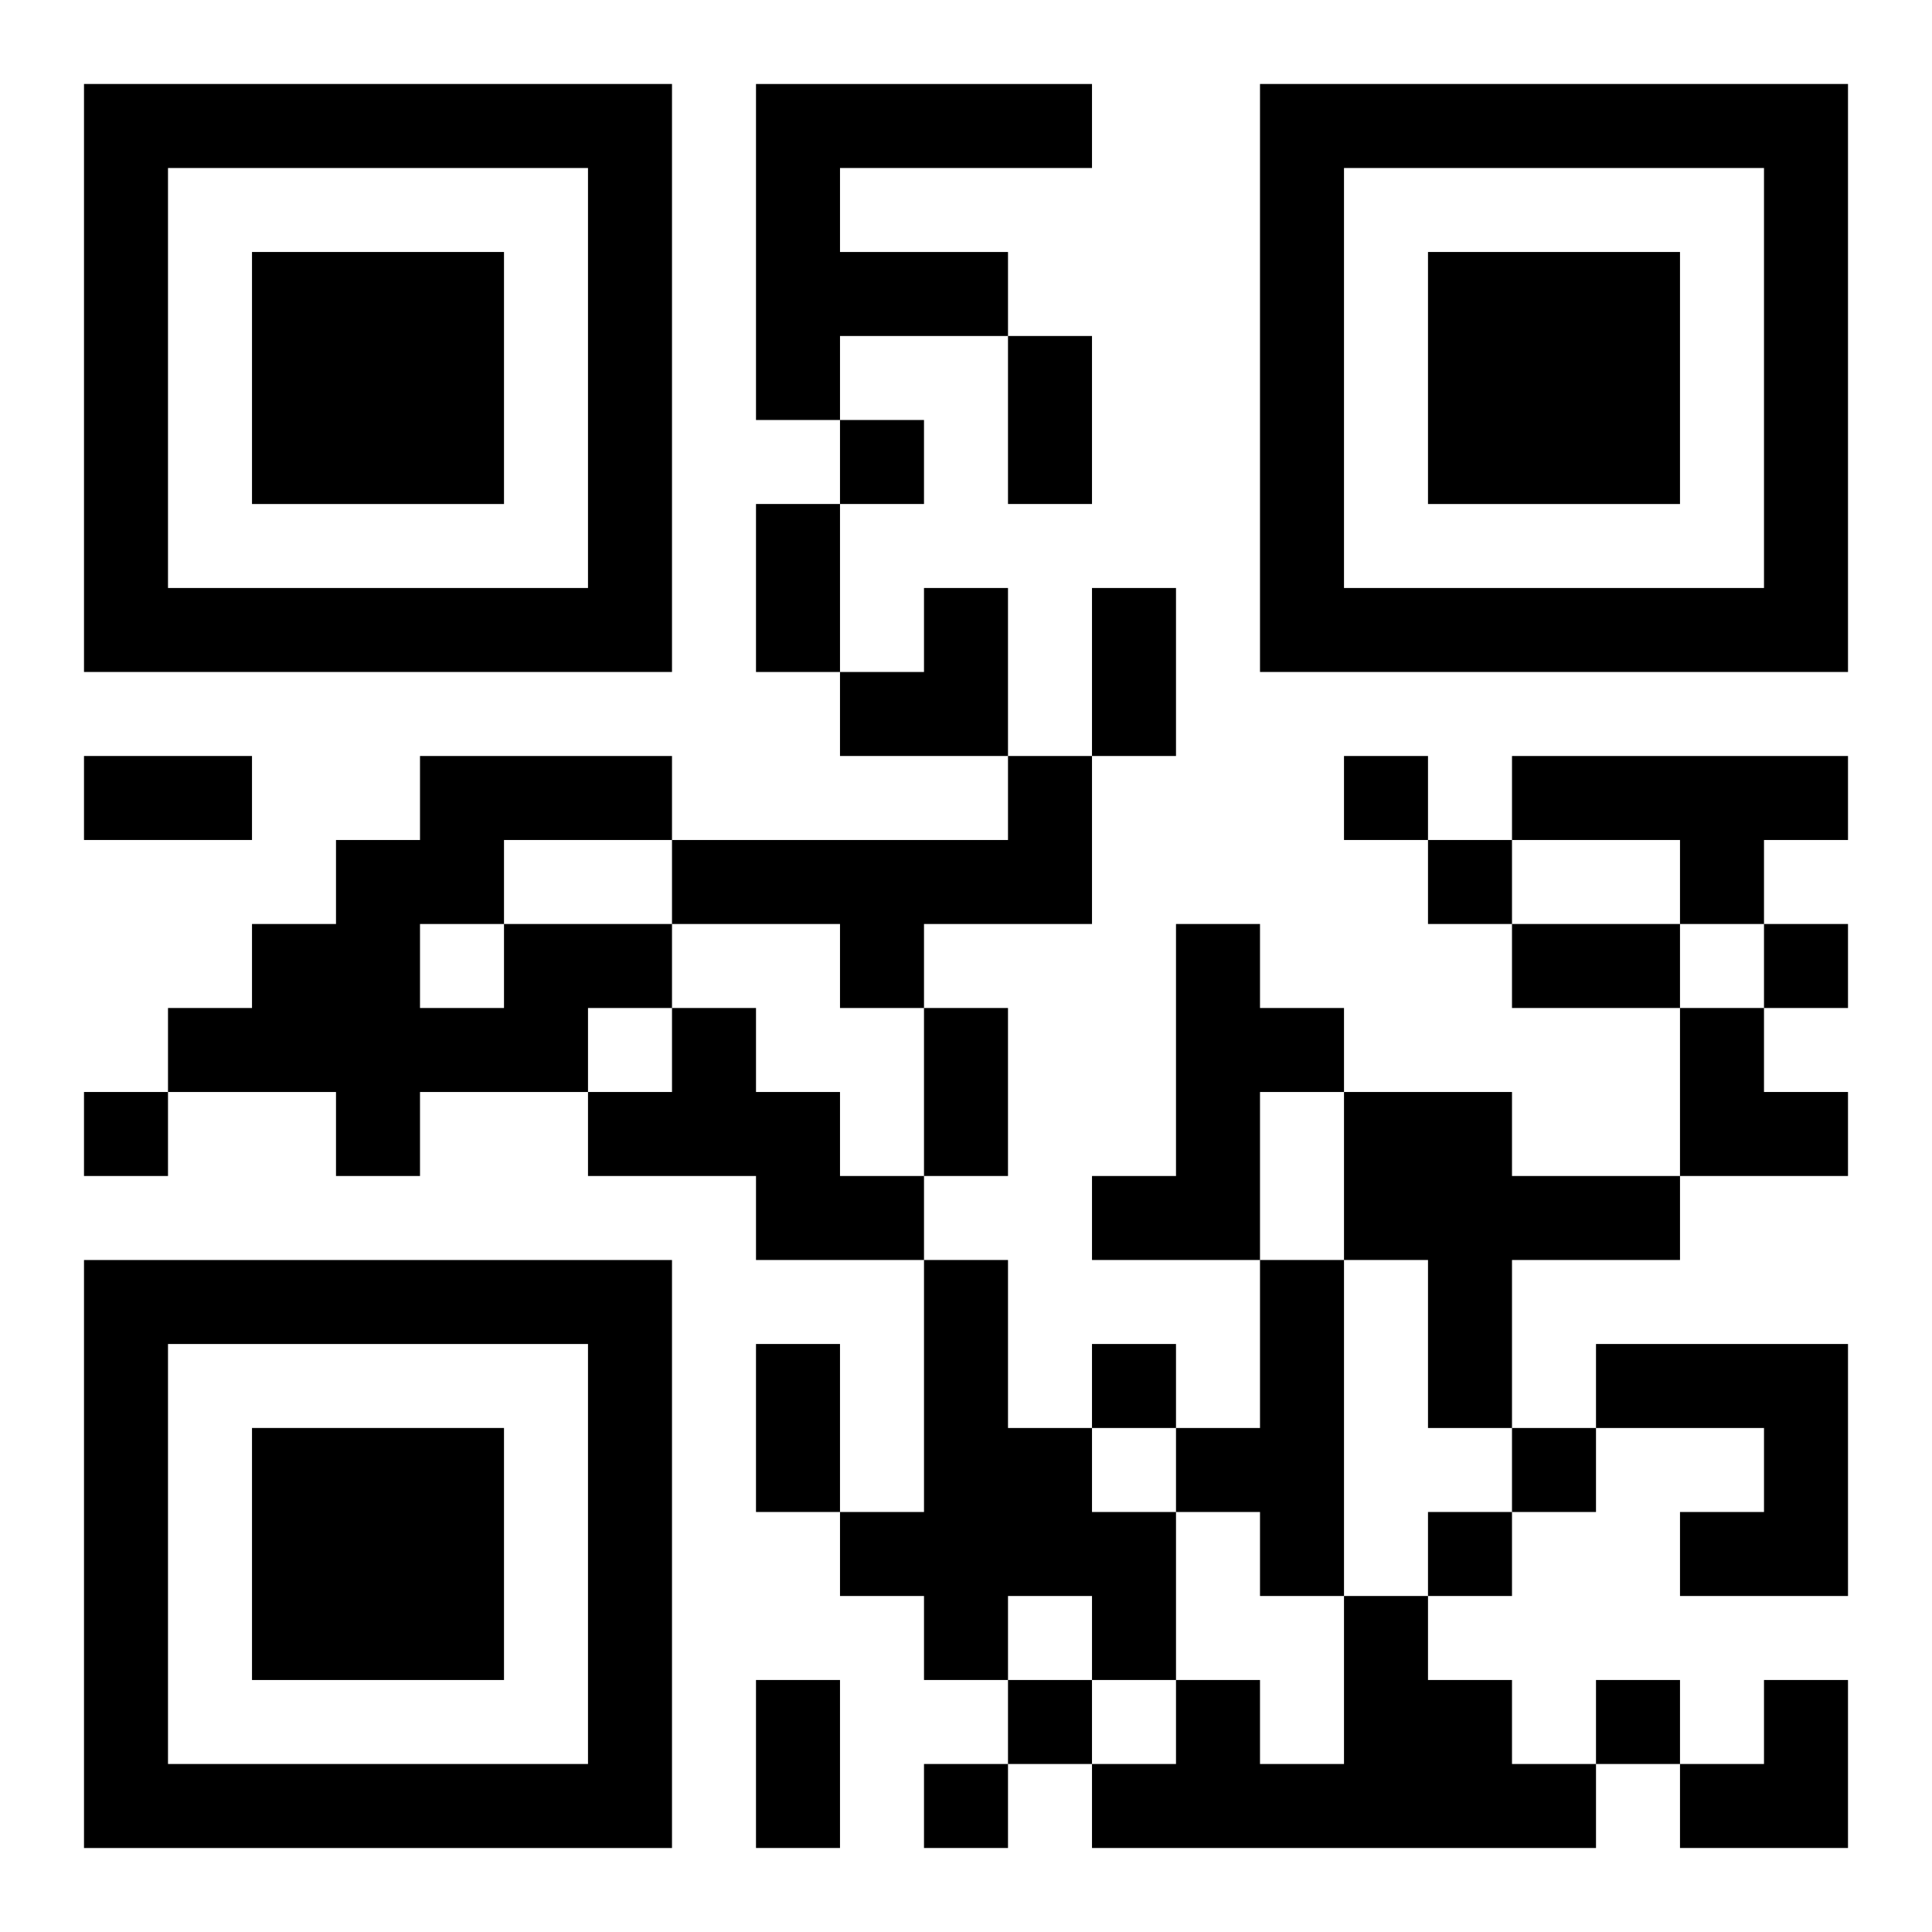 <?xml version="1.0" encoding="UTF-8"?>
<svg width="250" height="250" baseProfile="full" version="1.1" viewBox="-1 -1 23 23" xmlns="http://www.w3.org/2000/svg" xmlns:xlink="http://www.w3.org/1999/xlink"><symbol id="a"><path d="m0 7v7h7v-7h-7zm1 1h5v5h-5v-5zm1 1v3h3v-3h-3z"/></symbol><use y="-7" xlink:href="#a"/><use y="7" xlink:href="#a"/><use x="14" y="-7" xlink:href="#a"/><path d="m8 0h4v1h-3v1h2v1h-2v1h-1v-4m3 8h1v2h-2v1h-1v-1h-2v-1h4v-1m6 0h4v1h-1v1h-1v-1h-2v-1m-12 2h2v1h-1v1h-2v1h-1v-1h-2v-1h1v-1h1v-1h1v-1h3v1h-2v1m-1 0v1h1v-1h-1m9 0h1v1h1v1h-1v2h-2v-1h1v-3m-6 1h1v1h1v1h1v1h-2v-1h-2v-1h1v-1m8 1h2v1h2v1h-2v2h-1v-2h-1v-2m-5 2h1v2h1v1h1v2h-1v-1h-1v1h-1v-1h-1v-1h1v-3m4 0h1v4h-1v-1h-1v-1h1v-2m4 1h3v3h-2v-1h1v-1h-2v-1m-3 3h1v1h1v1h1v1h-6v-1h1v-1h1v1h1v-2m-6-14v1h1v-1h-1m6 4v1h1v-1h-1m1 1v1h1v-1h-1m4 1v1h1v-1h-1m-20 2v1h1v-1h-1m12 3v1h1v-1h-1m5 1v1h1v-1h-1m-1 1v1h1v-1h-1m-5 2v1h1v-1h-1m7 0v1h1v-1h-1m-8 1v1h1v-1h-1m1-17h1v2h-1v-2m-3 2h1v2h-1v-2m4 1h1v2h-1v-2m-12 2h2v1h-2v-1m17 2h2v1h-2v-1m-7 1h1v2h-1v-2m-2 4h1v2h-1v-2m0 4h1v2h-1v-2m1-13m1 0h1v2h-2v-1h1zm9 5h1v1h1v1h-2zm0 8m1 0h1v2h-2v-1h1z"/></svg>
